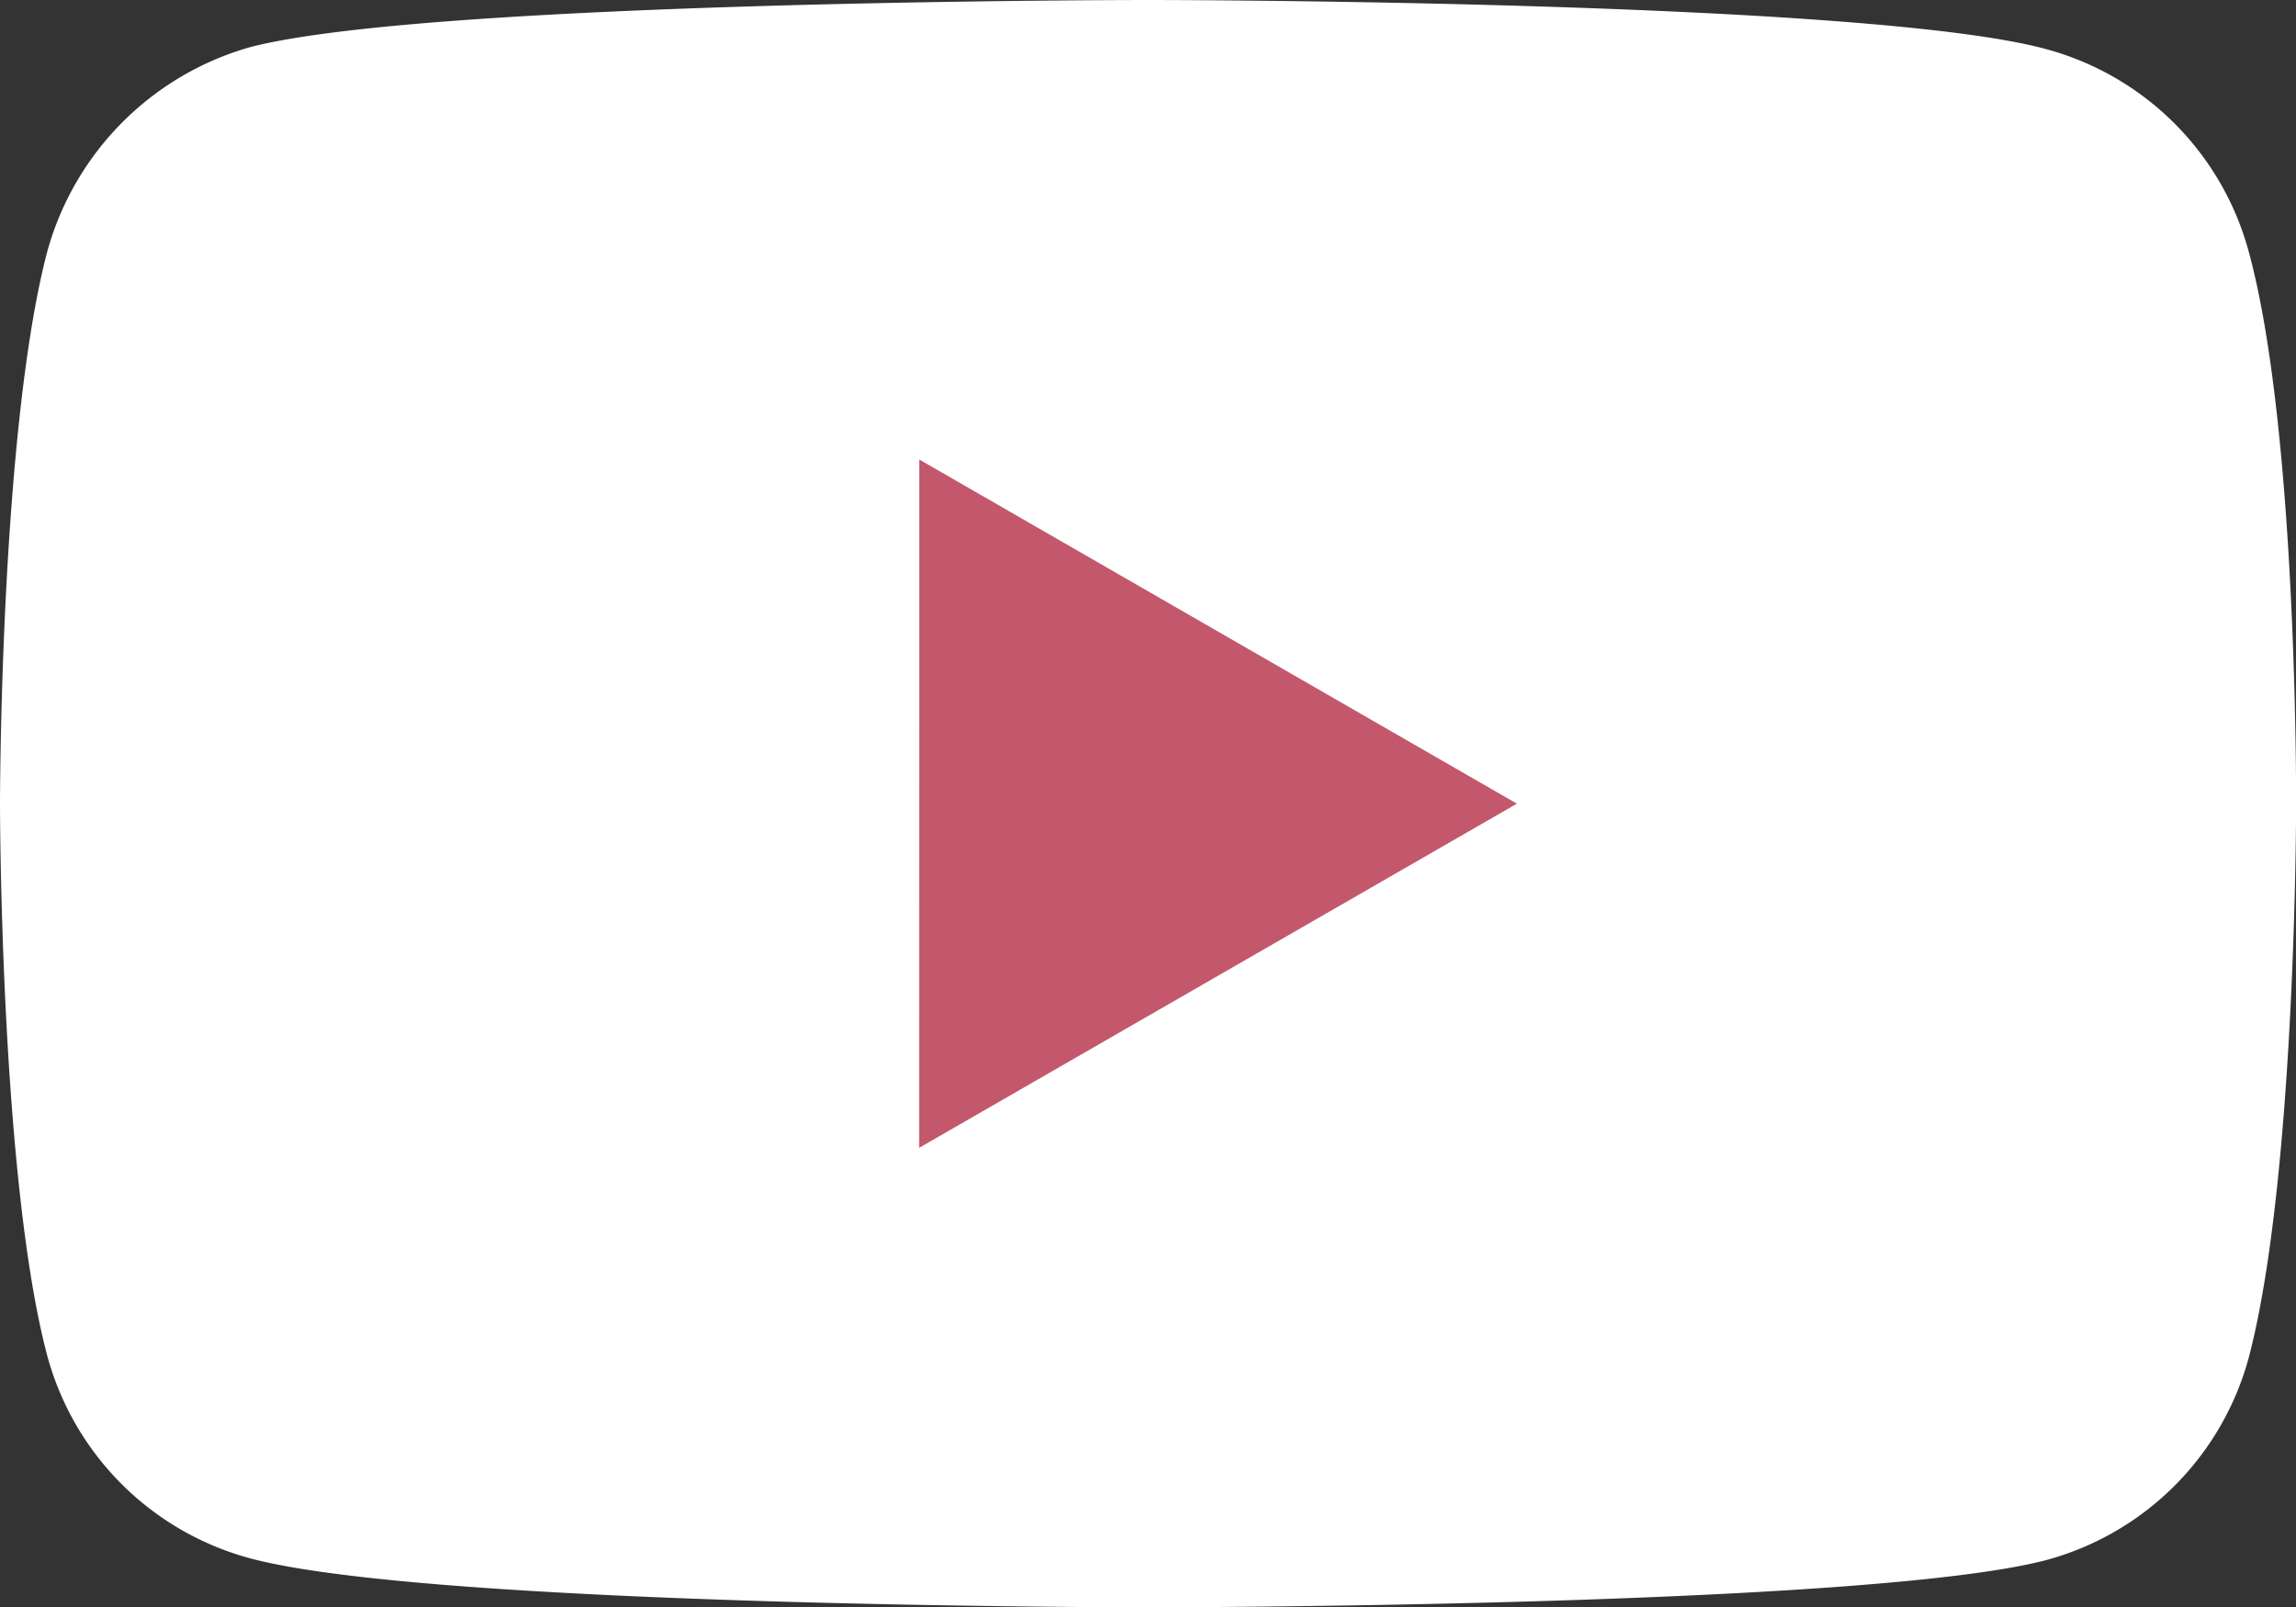 <svg xmlns="http://www.w3.org/2000/svg" width="87.696" height="61.401" viewBox="0 0 87.696 61.401">
  <rect x="0" y="0" width="87.696" height="61.401" fill="#333333" stroke="none"/>
  <g id="youtube" transform="translate(0)">
    <path id="Path_353" data-name="Path 353" d="M85.889,9.608a10.987,10.987,0,0,0-7.729-7.73C71.3,0,43.847,0,43.847,0S16.4,0,9.535,1.806a11.212,11.212,0,0,0-7.729,7.8C0,16.47,0,30.7,0,30.7S0,45,1.806,51.793a10.989,10.989,0,0,0,7.73,7.73C16.47,61.4,43.848,61.4,43.848,61.4s27.45,0,34.312-1.806a10.987,10.987,0,0,0,7.73-7.729C87.7,45,87.7,30.773,87.7,30.773S87.767,16.47,85.889,9.608Zm0,0" transform="translate(0)" fill="#fff"/>
    <path id="Path_354" data-name="Path 354" d="M204.969,128.778,227.8,115.631l-22.826-13.147Zm0,0" transform="translate(-169.862 -84.931)" fill="#c3586c"/>
  </g>
</svg>
